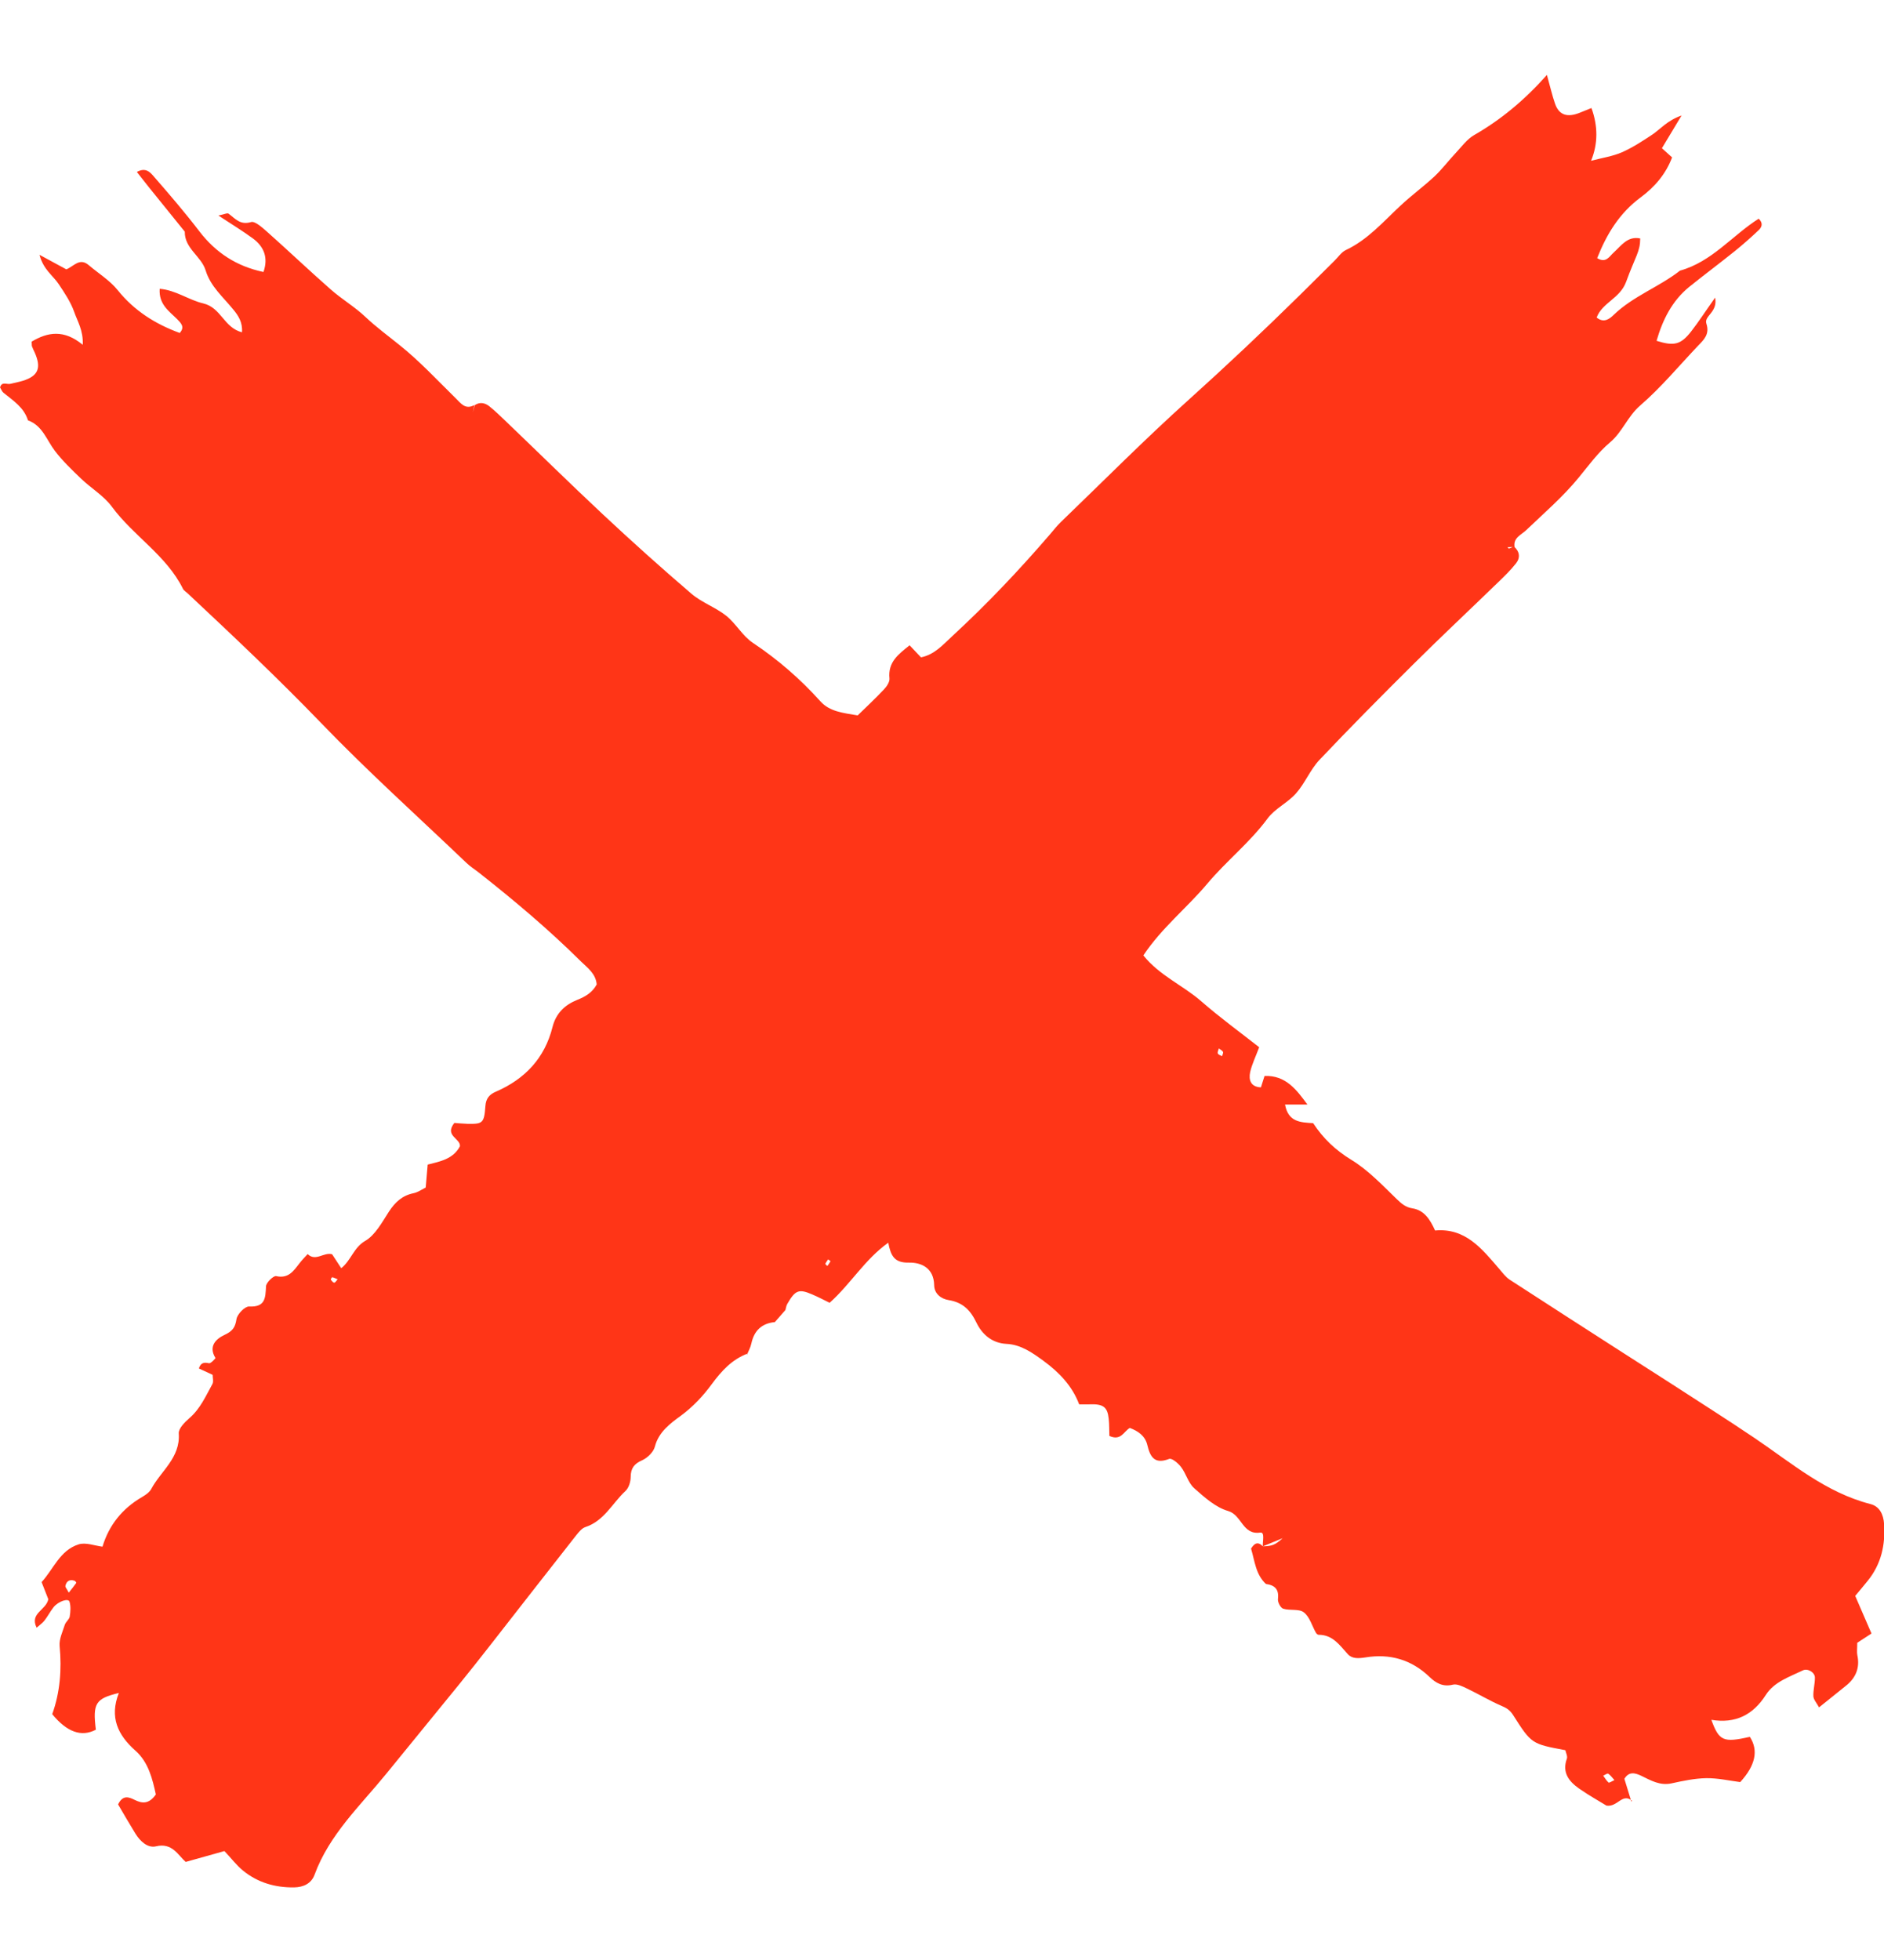 <svg width="25" height="26" viewBox="0 0 25 26" fill="none" xmlns="http://www.w3.org/2000/svg">
<g clip-path="url(#clip0_772_3840)">
<path d="M9.916 17.957C9.711 18.036 9.575 18.185 9.445 18.361C9.331 18.516 9.197 18.661 9.032 18.782C8.897 18.881 8.74 18.994 8.69 19.19C8.672 19.261 8.593 19.338 8.523 19.37C8.416 19.417 8.37 19.475 8.369 19.592C8.369 19.656 8.343 19.74 8.298 19.78C8.125 19.941 8.016 20.176 7.768 20.257C7.72 20.273 7.68 20.324 7.646 20.366C7.269 20.845 6.894 21.327 6.518 21.808C6.378 21.987 6.237 22.166 6.094 22.342C5.773 22.738 5.448 23.132 5.127 23.528C4.78 23.954 4.37 24.335 4.174 24.869C4.131 24.986 4.027 25.035 3.901 25.037C3.651 25.04 3.422 24.974 3.227 24.816C3.14 24.746 3.071 24.653 2.978 24.555C2.815 24.6 2.655 24.645 2.464 24.699C2.364 24.611 2.285 24.44 2.071 24.492C1.96 24.519 1.859 24.425 1.796 24.322C1.716 24.191 1.638 24.058 1.567 23.936C1.63 23.806 1.711 23.838 1.789 23.877C1.888 23.926 1.978 23.933 2.068 23.804C2.024 23.604 1.972 23.378 1.798 23.224C1.562 23.015 1.451 22.779 1.577 22.458C1.266 22.532 1.229 22.597 1.272 22.945C1.081 23.046 0.888 22.977 0.693 22.739C0.796 22.454 0.821 22.148 0.791 21.834C0.783 21.743 0.831 21.645 0.86 21.553C0.873 21.514 0.918 21.483 0.925 21.445C0.936 21.379 0.941 21.306 0.922 21.246C0.907 21.198 0.774 21.241 0.71 21.321C0.666 21.377 0.634 21.441 0.59 21.497C0.566 21.529 0.53 21.553 0.486 21.592C0.39 21.398 0.613 21.361 0.641 21.214C0.619 21.157 0.589 21.081 0.552 20.987C0.709 20.817 0.794 20.566 1.042 20.487C1.137 20.456 1.256 20.505 1.36 20.517C1.446 20.232 1.621 20.012 1.886 19.858C1.932 19.831 1.983 19.796 2.007 19.752C2.135 19.512 2.395 19.338 2.372 19.015C2.367 18.951 2.451 18.866 2.512 18.813C2.658 18.688 2.73 18.519 2.819 18.359C2.836 18.327 2.822 18.278 2.822 18.238C2.755 18.207 2.696 18.18 2.639 18.153C2.664 18.076 2.707 18.069 2.774 18.084C2.797 18.089 2.861 18.019 2.859 18.014C2.761 17.857 2.87 17.759 2.977 17.709C3.083 17.66 3.121 17.612 3.138 17.499C3.148 17.433 3.249 17.329 3.305 17.331C3.522 17.342 3.522 17.218 3.53 17.062C3.533 17.013 3.629 16.921 3.664 16.928C3.827 16.965 3.895 16.86 3.974 16.758C4.009 16.712 4.049 16.673 4.088 16.63L4.083 16.636C4.189 16.739 4.296 16.607 4.407 16.638C4.443 16.694 4.481 16.75 4.528 16.823C4.658 16.721 4.692 16.551 4.844 16.462C4.98 16.384 5.069 16.214 5.16 16.074C5.243 15.947 5.338 15.858 5.489 15.828C5.542 15.817 5.59 15.783 5.649 15.753C5.658 15.656 5.665 15.561 5.675 15.449C5.84 15.407 6.013 15.376 6.103 15.206C6.114 15.1 5.892 15.069 6.029 14.896C6.073 14.899 6.14 14.906 6.207 14.908C6.405 14.911 6.425 14.899 6.441 14.672C6.448 14.571 6.495 14.518 6.579 14.482C6.965 14.315 7.228 14.037 7.331 13.626C7.378 13.439 7.496 13.33 7.659 13.264C7.77 13.22 7.861 13.165 7.918 13.059C7.906 12.916 7.797 12.84 7.707 12.752C7.283 12.332 6.828 11.948 6.359 11.579C6.304 11.535 6.242 11.497 6.192 11.449C5.545 10.831 4.878 10.232 4.259 9.589C3.687 8.996 3.089 8.432 2.489 7.87C2.468 7.85 2.439 7.834 2.428 7.811C2.208 7.366 1.77 7.11 1.484 6.721C1.377 6.576 1.209 6.477 1.076 6.35C0.954 6.233 0.831 6.115 0.729 5.982C0.619 5.838 0.565 5.646 0.371 5.576C0.318 5.404 0.174 5.314 0.046 5.21C0.026 5.194 0.016 5.164 0.001 5.14C0.022 5.057 0.089 5.102 0.136 5.092C0.191 5.079 0.247 5.068 0.301 5.052C0.508 4.988 0.552 4.881 0.46 4.675C0.449 4.649 0.435 4.625 0.425 4.597C0.42 4.585 0.423 4.569 0.42 4.532C0.632 4.405 0.848 4.367 1.098 4.574C1.107 4.383 1.027 4.261 0.984 4.136C0.938 4.006 0.857 3.886 0.779 3.769C0.705 3.656 0.576 3.579 0.524 3.38C0.674 3.461 0.778 3.518 0.88 3.573C0.978 3.535 1.055 3.414 1.176 3.516C1.305 3.626 1.457 3.719 1.561 3.848C1.782 4.123 2.061 4.298 2.385 4.417C2.457 4.337 2.401 4.286 2.353 4.236C2.245 4.128 2.105 4.039 2.119 3.831C2.332 3.848 2.507 3.981 2.698 4.025C2.935 4.081 2.971 4.347 3.211 4.408C3.221 4.274 3.161 4.184 3.093 4.103C2.96 3.939 2.793 3.8 2.728 3.585C2.67 3.398 2.448 3.296 2.452 3.073C2.292 2.874 2.131 2.677 1.971 2.478C1.921 2.416 1.871 2.351 1.816 2.281C1.94 2.213 1.998 2.292 2.047 2.348C2.252 2.583 2.455 2.82 2.645 3.068C2.862 3.351 3.137 3.532 3.496 3.608C3.562 3.42 3.505 3.272 3.353 3.161C3.219 3.063 3.076 2.976 2.898 2.859C2.973 2.845 3.016 2.821 3.034 2.835C3.122 2.9 3.186 2.989 3.331 2.946C3.382 2.93 3.476 3.015 3.538 3.069C3.824 3.323 4.101 3.587 4.388 3.839C4.535 3.969 4.708 4.07 4.849 4.204C4.994 4.341 5.153 4.457 5.305 4.58C5.569 4.791 5.801 5.042 6.044 5.28C6.115 5.349 6.173 5.439 6.293 5.374C6.287 5.406 6.281 5.439 6.276 5.471L6.298 5.376C6.367 5.328 6.436 5.344 6.494 5.39C6.571 5.452 6.643 5.522 6.714 5.59C7.145 6.003 7.57 6.421 8.006 6.829C8.388 7.186 8.778 7.536 9.175 7.876C9.312 7.993 9.493 8.055 9.635 8.167C9.767 8.272 9.853 8.437 9.991 8.528C10.324 8.75 10.621 9.008 10.887 9.304C11.009 9.439 11.183 9.457 11.381 9.49C11.49 9.384 11.613 9.269 11.729 9.146C11.766 9.108 11.807 9.046 11.803 9.001C11.78 8.78 11.924 8.678 12.07 8.56C12.127 8.621 12.173 8.669 12.221 8.72C12.402 8.684 12.514 8.551 12.639 8.436C13.098 8.013 13.526 7.561 13.934 7.087C13.981 7.033 14.024 6.976 14.075 6.927C14.637 6.386 15.187 5.831 15.766 5.31C16.273 4.854 16.767 4.388 17.253 3.91C17.404 3.76 17.555 3.61 17.706 3.461C17.757 3.412 17.799 3.345 17.859 3.317C18.15 3.18 18.355 2.941 18.583 2.729C18.727 2.594 18.888 2.476 19.033 2.342C19.136 2.245 19.221 2.131 19.319 2.027C19.396 1.945 19.466 1.847 19.561 1.792C19.918 1.587 20.23 1.328 20.527 0.994C20.57 1.147 20.596 1.264 20.635 1.376C20.688 1.528 20.798 1.563 20.967 1.494C21.017 1.474 21.067 1.454 21.118 1.433C21.206 1.675 21.205 1.908 21.113 2.133C21.26 2.094 21.399 2.074 21.523 2.02C21.663 1.958 21.795 1.872 21.923 1.787C22.034 1.713 22.12 1.6 22.314 1.532C22.206 1.712 22.129 1.84 22.053 1.966C22.102 2.01 22.141 2.045 22.188 2.088C22.104 2.311 21.955 2.482 21.773 2.617C21.489 2.826 21.32 3.106 21.194 3.424C21.312 3.497 21.356 3.4 21.413 3.35C21.515 3.257 21.597 3.129 21.765 3.163C21.764 3.341 21.705 3.391 21.577 3.741C21.495 3.961 21.262 4.013 21.187 4.212C21.285 4.293 21.364 4.225 21.414 4.176C21.673 3.927 22.016 3.807 22.293 3.59C22.716 3.473 22.986 3.124 23.337 2.901C23.399 2.959 23.38 3.013 23.337 3.053C23.235 3.15 23.128 3.244 23.018 3.333C22.819 3.493 22.615 3.645 22.416 3.805C22.187 3.991 22.062 4.244 21.982 4.521C22.214 4.594 22.303 4.573 22.44 4.398C22.54 4.27 22.628 4.133 22.759 3.948C22.797 4.144 22.609 4.189 22.643 4.293C22.689 4.432 22.612 4.505 22.533 4.586C22.279 4.853 22.043 5.139 21.765 5.379C21.598 5.523 21.529 5.73 21.365 5.868C21.202 6.005 21.079 6.178 20.945 6.34C20.739 6.591 20.49 6.805 20.254 7.031C20.185 7.097 20.078 7.132 20.098 7.256C20.066 7.256 20.035 7.258 20.004 7.259C20.01 7.265 20.02 7.279 20.024 7.277C20.046 7.27 20.068 7.259 20.089 7.249C20.165 7.315 20.177 7.397 20.117 7.473C20.047 7.562 19.966 7.641 19.884 7.72C19.508 8.085 19.126 8.442 18.754 8.812C18.334 9.229 17.916 9.65 17.509 10.08C17.386 10.21 17.317 10.39 17.198 10.524C17.087 10.65 16.917 10.726 16.82 10.858C16.583 11.179 16.269 11.425 16.019 11.724C15.75 12.044 15.415 12.308 15.172 12.674C15.389 12.944 15.699 13.071 15.941 13.283C16.184 13.495 16.446 13.686 16.709 13.892C16.663 14.015 16.613 14.116 16.589 14.222C16.567 14.327 16.597 14.419 16.732 14.424C16.748 14.374 16.765 14.323 16.78 14.273C17.063 14.262 17.206 14.458 17.349 14.652H17.052C17.094 14.887 17.261 14.889 17.425 14.899C17.557 15.101 17.722 15.258 17.934 15.387C18.156 15.523 18.343 15.721 18.533 15.905C18.598 15.968 18.652 16.015 18.742 16.029C18.899 16.054 18.976 16.175 19.043 16.323C19.444 16.286 19.664 16.564 19.893 16.831C19.937 16.882 19.979 16.94 20.034 16.976C20.533 17.301 21.035 17.622 21.535 17.944C21.738 18.074 21.942 18.204 22.144 18.334C22.525 18.581 22.907 18.823 23.283 19.076C23.773 19.407 24.227 19.8 24.821 19.952C24.943 19.983 24.993 20.093 25.001 20.215C25.02 20.494 24.962 20.752 24.782 20.972C24.729 21.038 24.675 21.102 24.618 21.17C24.688 21.332 24.755 21.486 24.834 21.669C24.768 21.712 24.698 21.758 24.645 21.792C24.645 21.871 24.638 21.914 24.646 21.955C24.683 22.127 24.624 22.261 24.49 22.366C24.38 22.454 24.271 22.543 24.138 22.649C24.106 22.59 24.066 22.547 24.063 22.503C24.059 22.421 24.084 22.337 24.083 22.253C24.083 22.185 23.987 22.127 23.924 22.158C23.746 22.244 23.544 22.309 23.433 22.482C23.262 22.75 23.029 22.867 22.709 22.814C22.812 23.096 22.867 23.119 23.22 23.04C23.337 23.22 23.294 23.42 23.092 23.64C22.946 23.621 22.794 23.586 22.641 23.588C22.487 23.591 22.331 23.624 22.18 23.657C22.026 23.69 21.906 23.618 21.778 23.556C21.699 23.519 21.616 23.494 21.555 23.597C21.585 23.697 21.617 23.798 21.648 23.899L21.657 23.888C21.526 23.779 21.466 23.975 21.317 23.952C21.217 23.89 21.081 23.815 20.954 23.726C20.819 23.631 20.725 23.513 20.792 23.329C20.803 23.297 20.779 23.252 20.772 23.217C20.324 23.133 20.322 23.134 20.078 22.75C20.036 22.684 19.99 22.656 19.923 22.628C19.767 22.561 19.622 22.473 19.469 22.4C19.409 22.371 19.333 22.333 19.277 22.348C19.146 22.38 19.054 22.326 18.971 22.247C18.731 22.015 18.443 21.933 18.12 21.986C18.028 22 17.942 22.007 17.884 21.942C17.775 21.822 17.684 21.685 17.497 21.686C17.486 21.686 17.47 21.672 17.463 21.661C17.41 21.569 17.38 21.449 17.302 21.389C17.238 21.338 17.117 21.368 17.028 21.34C16.992 21.329 16.953 21.252 16.958 21.212C16.974 21.081 16.915 21.028 16.799 21.012L16.804 21.017C16.662 20.89 16.651 20.709 16.601 20.543C16.644 20.472 16.692 20.444 16.758 20.513C16.877 20.509 16.919 20.497 17.02 20.405C16.895 20.456 16.826 20.484 16.757 20.513C16.753 20.447 16.787 20.32 16.723 20.33C16.486 20.365 16.48 20.097 16.297 20.044C16.131 19.996 15.982 19.862 15.846 19.741C15.767 19.671 15.739 19.547 15.672 19.46C15.634 19.41 15.55 19.339 15.514 19.353C15.32 19.428 15.262 19.327 15.224 19.166C15.195 19.047 15.102 18.983 14.992 18.942C14.912 18.988 14.875 19.118 14.721 19.048C14.718 18.98 14.721 18.9 14.712 18.82C14.696 18.663 14.637 18.622 14.461 18.629C14.42 18.63 14.379 18.629 14.32 18.629C14.229 18.386 14.055 18.205 13.848 18.053C13.7 17.945 13.548 17.836 13.355 17.827C13.163 17.817 13.032 17.7 12.958 17.547C12.877 17.379 12.777 17.277 12.588 17.246C12.493 17.231 12.398 17.166 12.396 17.049C12.392 16.822 12.228 16.745 12.059 16.749C11.868 16.753 11.82 16.659 11.787 16.485C11.477 16.705 11.291 17.029 11.009 17.282C10.928 17.242 10.855 17.204 10.78 17.172C10.6 17.094 10.553 17.113 10.447 17.297C10.433 17.32 10.43 17.351 10.422 17.378C10.376 17.431 10.329 17.485 10.282 17.538C10.107 17.555 10.007 17.651 9.97 17.823C9.959 17.876 9.93 17.925 9.91 17.977L9.921 17.962L9.916 17.957ZM21.423 23.614C21.394 23.583 21.372 23.549 21.341 23.529C21.329 23.521 21.297 23.545 21.274 23.555C21.297 23.586 21.317 23.621 21.345 23.646C21.354 23.653 21.388 23.629 21.423 23.614ZM0.913 21.126C0.952 21.077 0.984 21.039 1.012 20.998C1.014 20.994 1 20.972 0.989 20.969C0.925 20.947 0.881 20.974 0.868 21.037C0.864 21.055 0.888 21.078 0.912 21.126H0.913ZM16.174 13.908C16.168 13.93 16.153 13.956 16.16 13.974C16.167 13.992 16.196 13.999 16.216 14.011C16.221 13.992 16.236 13.967 16.228 13.952C16.218 13.934 16.192 13.923 16.174 13.908ZM4.48 16.97C4.455 16.96 4.431 16.948 4.408 16.943C4.404 16.943 4.386 16.97 4.39 16.975C4.402 16.992 4.42 17.015 4.435 17.015C4.45 17.015 4.464 16.987 4.48 16.971V16.97ZM10.989 16.706C10.976 16.726 10.961 16.744 10.952 16.765C10.95 16.77 10.97 16.784 10.979 16.794C10.994 16.773 11.009 16.752 11.021 16.73C11.021 16.728 11 16.715 10.989 16.706Z" fill="#FF3517"/>
</g>
<defs>
<clipPath id="clip0_772_3840">
<rect width="25" height="24.05" fill="white" transform="translate(0 0.987)"/>
</clipPath>
</defs>
</svg>
